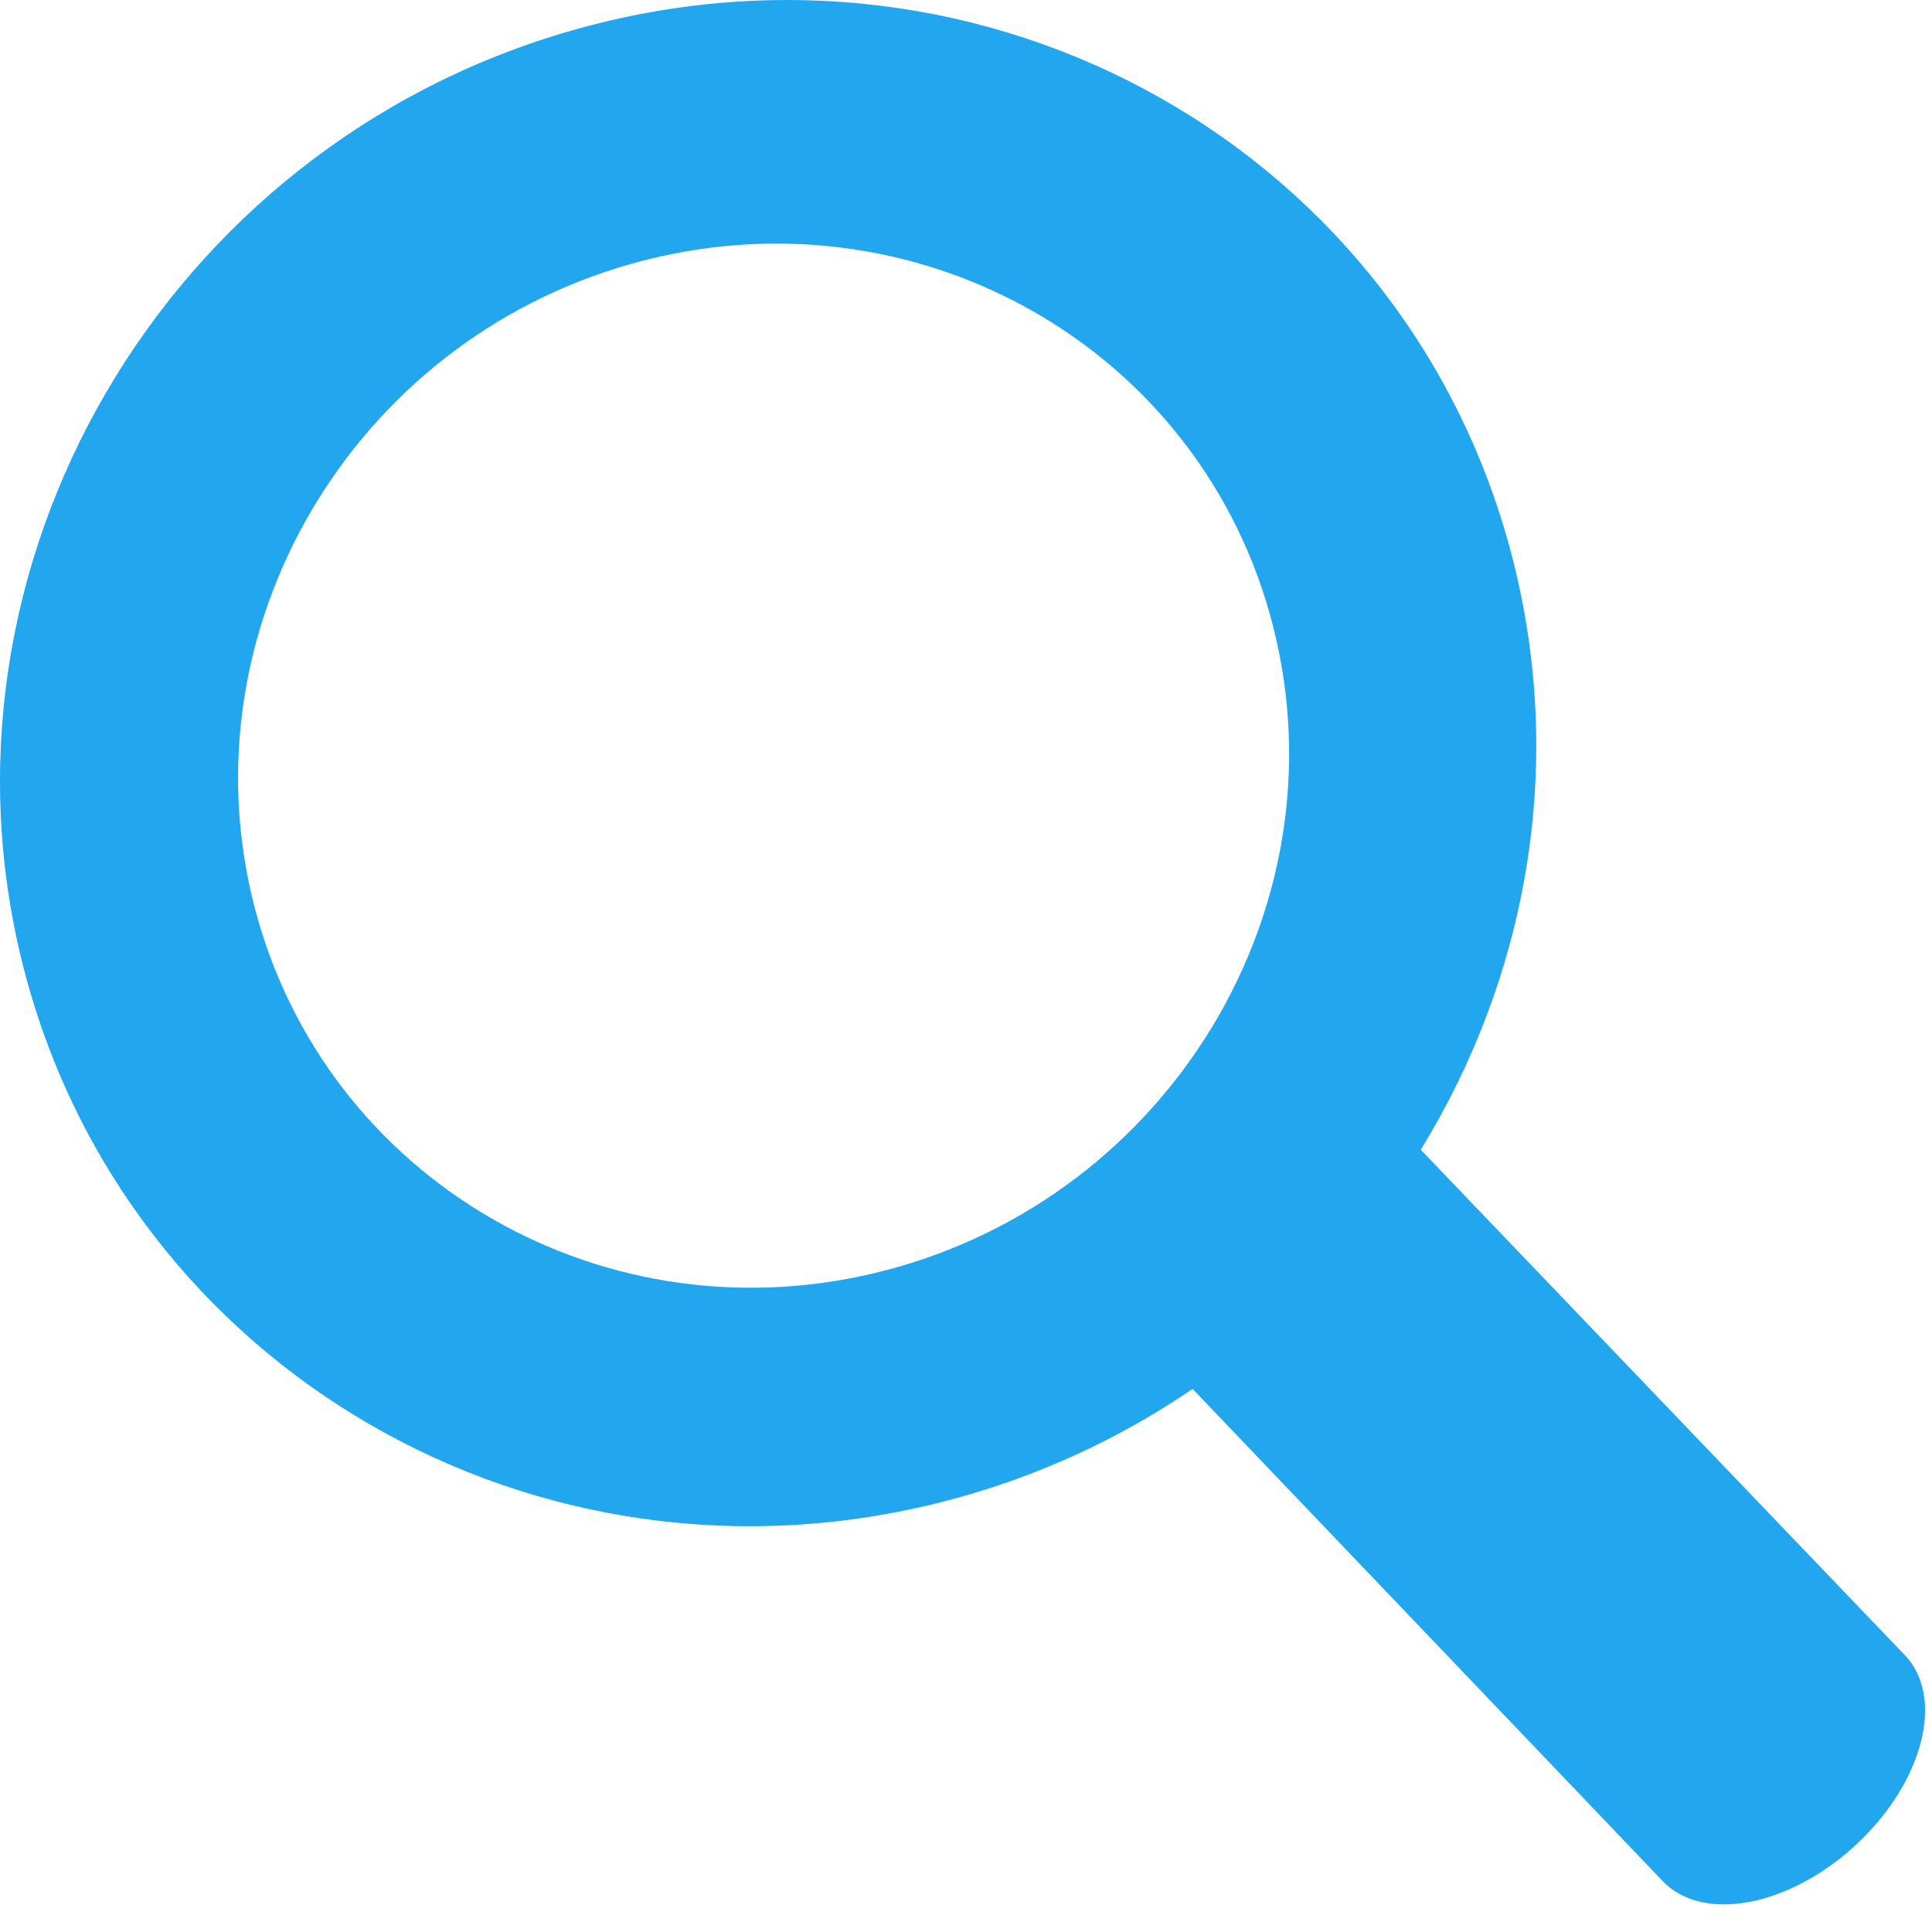 <?xml version="1.0" standalone="no"?>
<!-- Generator: Adobe Fireworks 10, Export SVG Extension by Aaron Beall (http://fireworks.abeall.com) . Version: 0.6.1  -->
<!DOCTYPE svg PUBLIC "-//W3C//DTD SVG 1.1//EN" "http://www.w3.org/Graphics/SVG/1.1/DTD/svg11.dtd">
<svg id="recipes_search_nav_svg-Page%201" viewBox="0 0 21 21" style="background-color:#ffffff00" version="1.1"
	xmlns="http://www.w3.org/2000/svg" xmlns:xlink="http://www.w3.org/1999/xlink" xml:space="preserve"
	x="0px" y="0px" width="21px" height="21px"
>
	<g id="Layer%201">
		<path d="M 13.842 6.824 C 13.074 3.773 9.937 2.002 6.864 2.867 C 3.819 3.724 1.995 6.847 2.763 9.844 C 3.529 12.835 6.597 14.607 9.642 13.804 C 12.715 12.993 14.608 9.868 13.842 6.824 ZM 16.452 6.113 C 17.015 8.361 16.586 10.639 15.443 12.497 L 20.705 17.991 C 21.143 18.448 20.906 19.37 20.177 20.049 C 19.45 20.725 18.509 20.903 18.074 20.448 L 12.963 15.097 C 12.165 15.641 11.263 16.06 10.28 16.315 C 5.838 17.469 1.377 14.877 0.258 10.527 C -0.865 6.163 1.779 1.598 6.22 0.33 C 10.721 -0.956 15.329 1.632 16.452 6.113 Z" fill="#22a7ee"/>
	</g>
</svg>